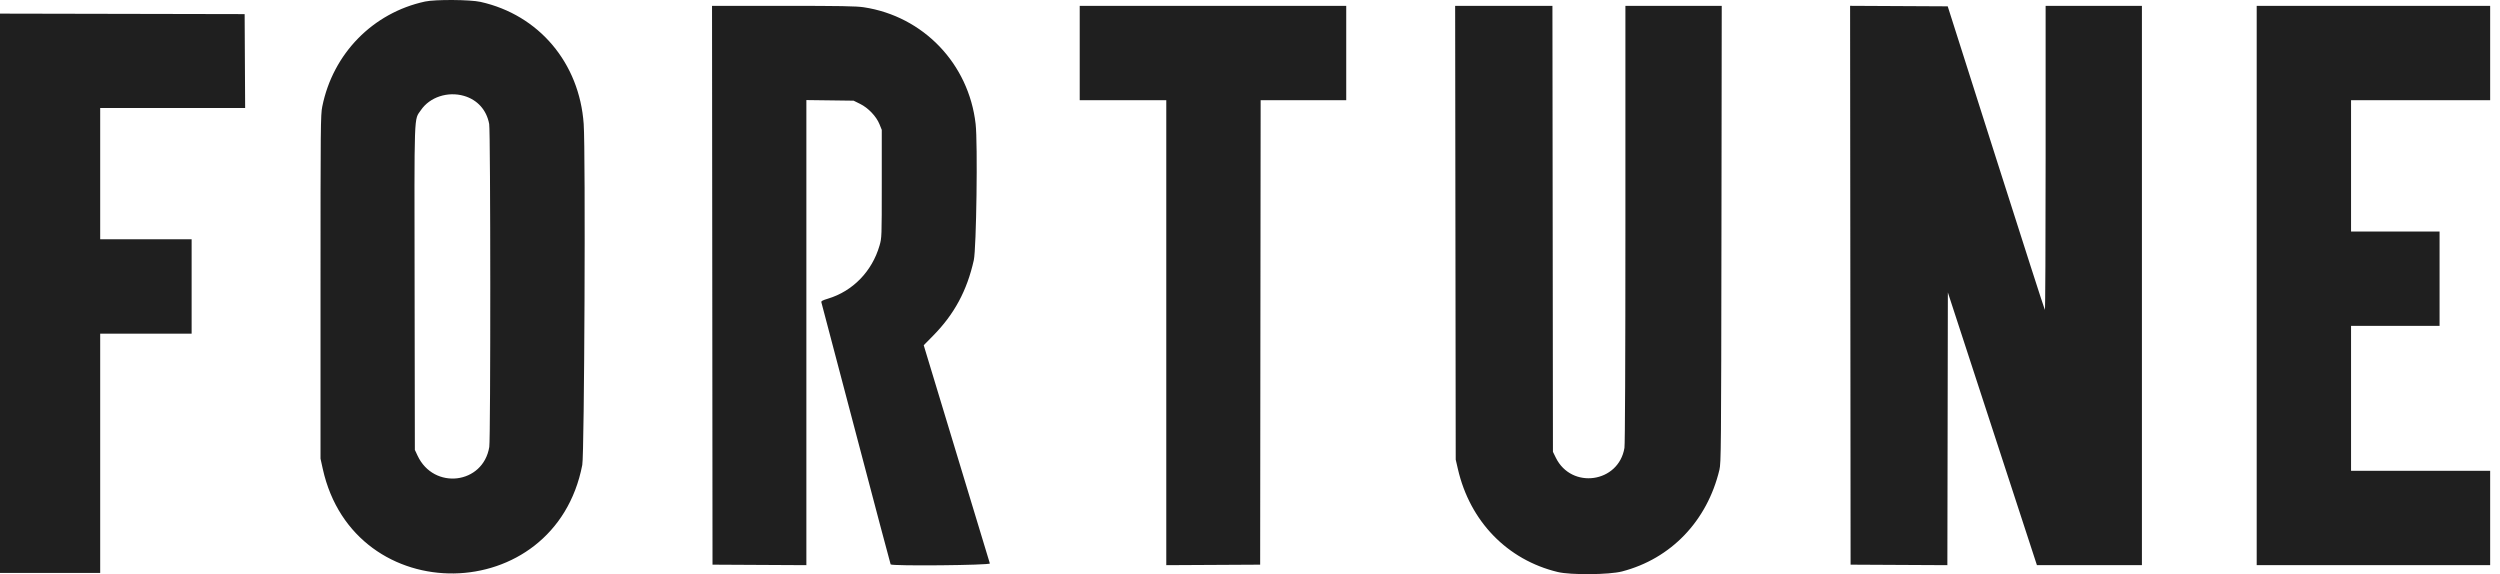 <svg width="209" height="48" viewBox="0 0 209 48" fill="none" xmlns="http://www.w3.org/2000/svg">
<path fill-rule="evenodd" clip-rule="evenodd" d="M35.536 0.128C31.173 1.071 27.834 4.48 26.942 8.905C26.803 9.595 26.795 10.448 26.795 23.989V38.342L26.983 39.196C29.599 51.034 46.382 50.783 48.678 38.871C48.856 37.945 48.961 12.739 48.797 10.368C48.442 5.261 45.05 1.245 40.172 0.158C39.296 -0.037 36.387 -0.056 35.536 0.128ZM59.546 23.847L59.566 47.206L63.49 47.227L67.413 47.248V27.807V8.366L69.388 8.391L71.362 8.417L71.901 8.683C72.584 9.019 73.26 9.728 73.526 10.386L73.716 10.857V15.37C73.716 19.838 73.714 19.889 73.529 20.529C72.904 22.686 71.299 24.339 69.22 24.967C68.752 25.108 68.636 25.173 68.668 25.279C68.691 25.352 69.994 30.296 71.564 36.266C73.134 42.235 74.436 47.148 74.458 47.183C74.552 47.335 82.797 47.257 82.752 47.104C82.729 47.026 81.522 43.047 80.071 38.261C78.619 33.475 77.385 29.402 77.328 29.21L77.225 28.859L78.002 28.071C79.779 26.269 80.84 24.301 81.409 21.753C81.627 20.778 81.746 11.978 81.563 10.368C80.991 5.328 77.193 1.363 72.211 0.607C71.592 0.513 70.259 0.489 65.482 0.489L59.525 0.488L59.546 23.847ZM90.264 4.432V8.376H93.883H97.501V27.812V47.248L101.425 47.227L105.349 47.206L105.369 27.791L105.39 8.376H108.968H112.545V4.432V0.488H101.405H90.264V4.432ZM121.674 19.456L121.698 38.424L121.88 39.212C122.886 43.586 126.012 46.808 130.232 47.821C131.313 48.081 134.527 48.052 135.601 47.773C139.696 46.709 142.718 43.556 143.743 39.277C143.881 38.701 143.89 37.621 143.913 19.578L143.937 0.488H139.91H135.884L135.884 18.724C135.883 30.162 135.854 37.14 135.804 37.443C135.324 40.371 131.375 40.933 130.064 38.259L129.826 37.773L129.805 19.131L129.783 0.488H125.717H121.65L121.674 19.456ZM154.689 23.846L154.709 47.206L158.755 47.227L162.8 47.248L162.821 35.848L162.841 24.447L165.667 33.103C167.221 37.863 168.897 42.993 169.39 44.502L170.287 47.247H174.676H179.064V23.867V0.488H175.039H171.014V13.228C171.014 20.235 170.986 25.942 170.953 25.909C170.919 25.877 169.078 20.153 166.86 13.19L162.829 0.529L158.749 0.508L154.668 0.487L154.689 23.846ZM188.66 23.867V47.247H198.418H208.177V43.303V39.359H202.362H196.548V33.3V27.242H200.248H203.948V23.298V19.354H200.248H196.548V13.865V8.376H202.362H208.177V4.432V0.488H198.418H188.66V23.867ZM0 24.518V47.897H4.188H8.376V37.895V27.893H12.198H16.02V23.949V20.005H12.198H8.376V14.516V9.027H14.435H20.494L20.473 5.103L20.452 1.18L10.226 1.159L0 1.138V24.518ZM38.795 8.017C39.917 8.346 40.68 9.198 40.896 10.366C41.013 10.997 41.02 36.655 40.904 37.366C40.394 40.487 36.264 40.987 34.908 38.093L34.682 37.61L34.661 24.075C34.637 9.029 34.6 10.072 35.186 9.209C35.926 8.118 37.434 7.62 38.795 8.017Z" fill="#1F1F1F"/>
</svg>
